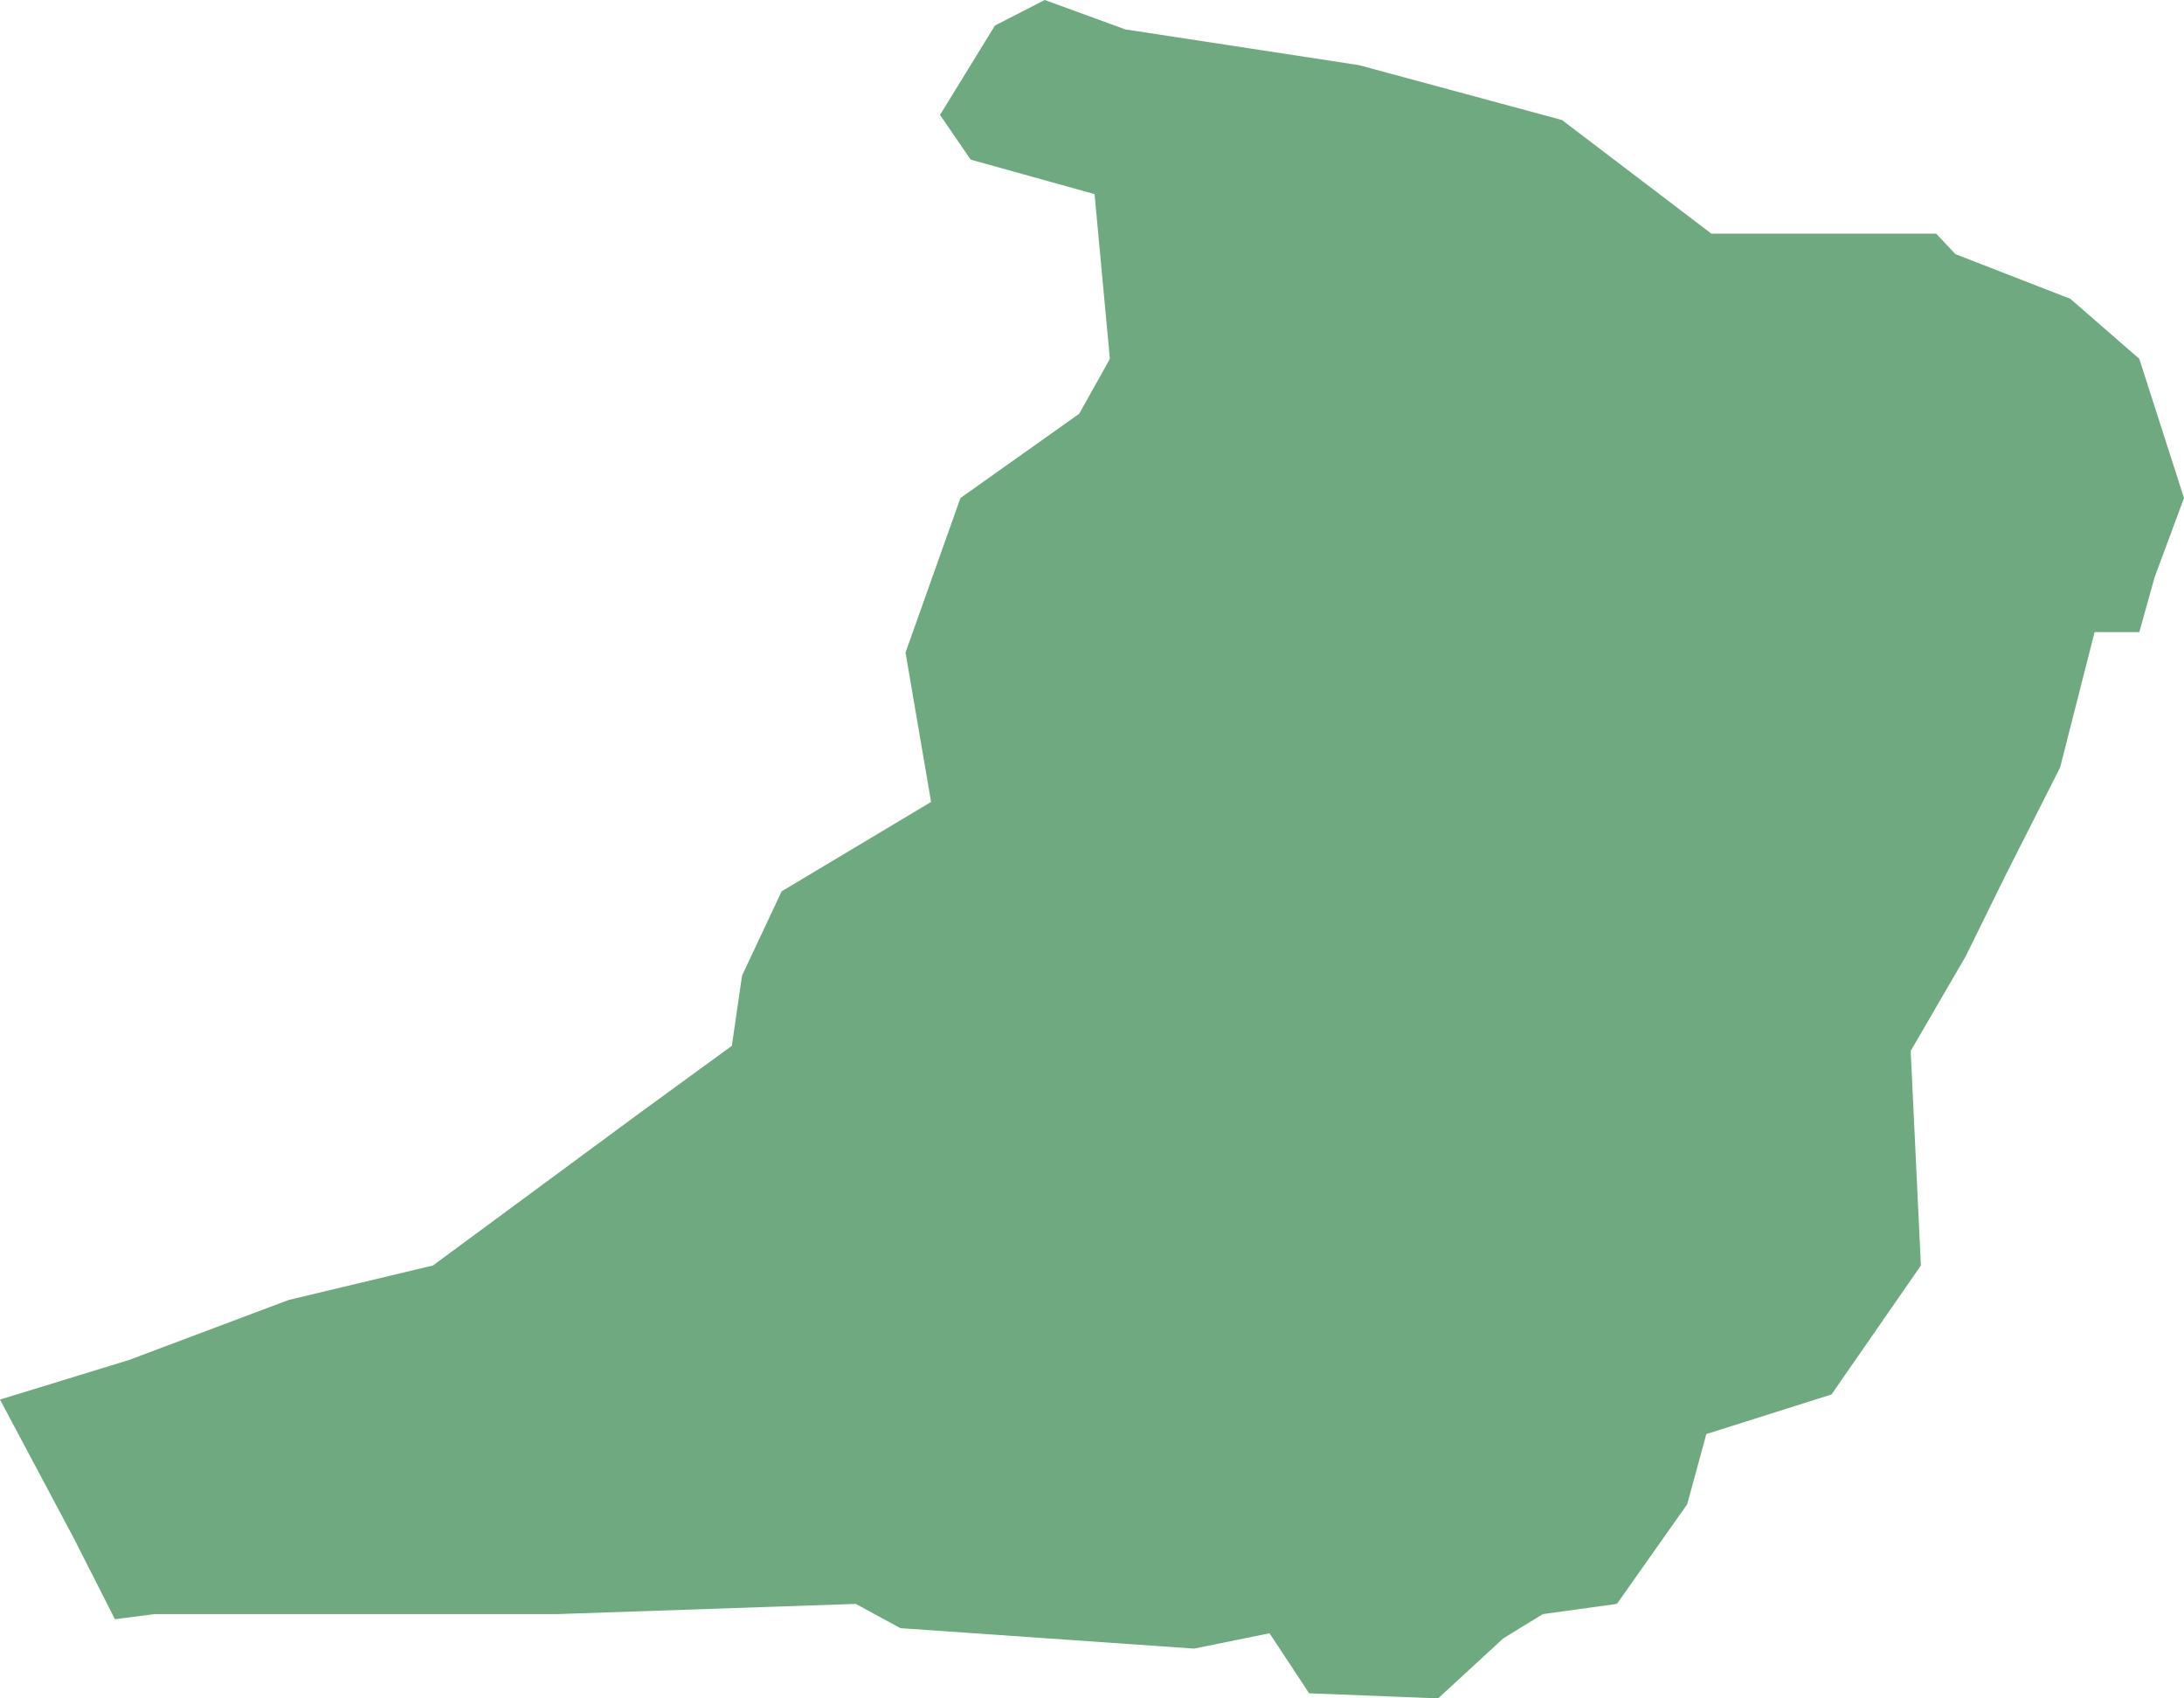 <?xml version="1.0" encoding="UTF-8"?>
<!DOCTYPE svg PUBLIC "-//W3C//DTD SVG 1.1//EN" "http://www.w3.org/Graphics/SVG/1.1/DTD/svg11.dtd">
<!-- Creator: CorelDRAW X8 -->
<svg xmlns="http://www.w3.org/2000/svg" xml:space="preserve" width="100%" height="100%" version="1.1" shape-rendering="geometricPrecision" text-rendering="geometricPrecision" image-rendering="optimizeQuality" fill-rule="evenodd" clip-rule="evenodd"
viewBox="0 0 1710 1330"
 xmlns:xlink="http://www.w3.org/1999/xlink">
 <g id="Layer_x0020_1">
  <g id="Layers">
   <g id="India_Districts_selection">
    <polygon fill="#6EA97F" points="1675,495 1640,495 1613,601 1570,686 1539,749 1496,823 1504,991 1434,1092 1336,1123 1321,1178 1266,1256 1208,1264 1177,1283 1126,1330 1025,1326 994,1279 935,1291 705,1275 670,1256 436,1264 121,1264 90,1268 58,1205 0,1096 101,1065 226,1018 339,991 503,870 573,819 581,764 612,698 729,628 709,511 752,390 845,324 869,281 857,152 760,125 736,90 779,20 818,0 881,23 1064,51 1223,94 1340,183 1516,183 1531,199 1621,234 1675,281 1710,390 1687,452 "/>
   </g>
  </g>
 </g>
</svg>
